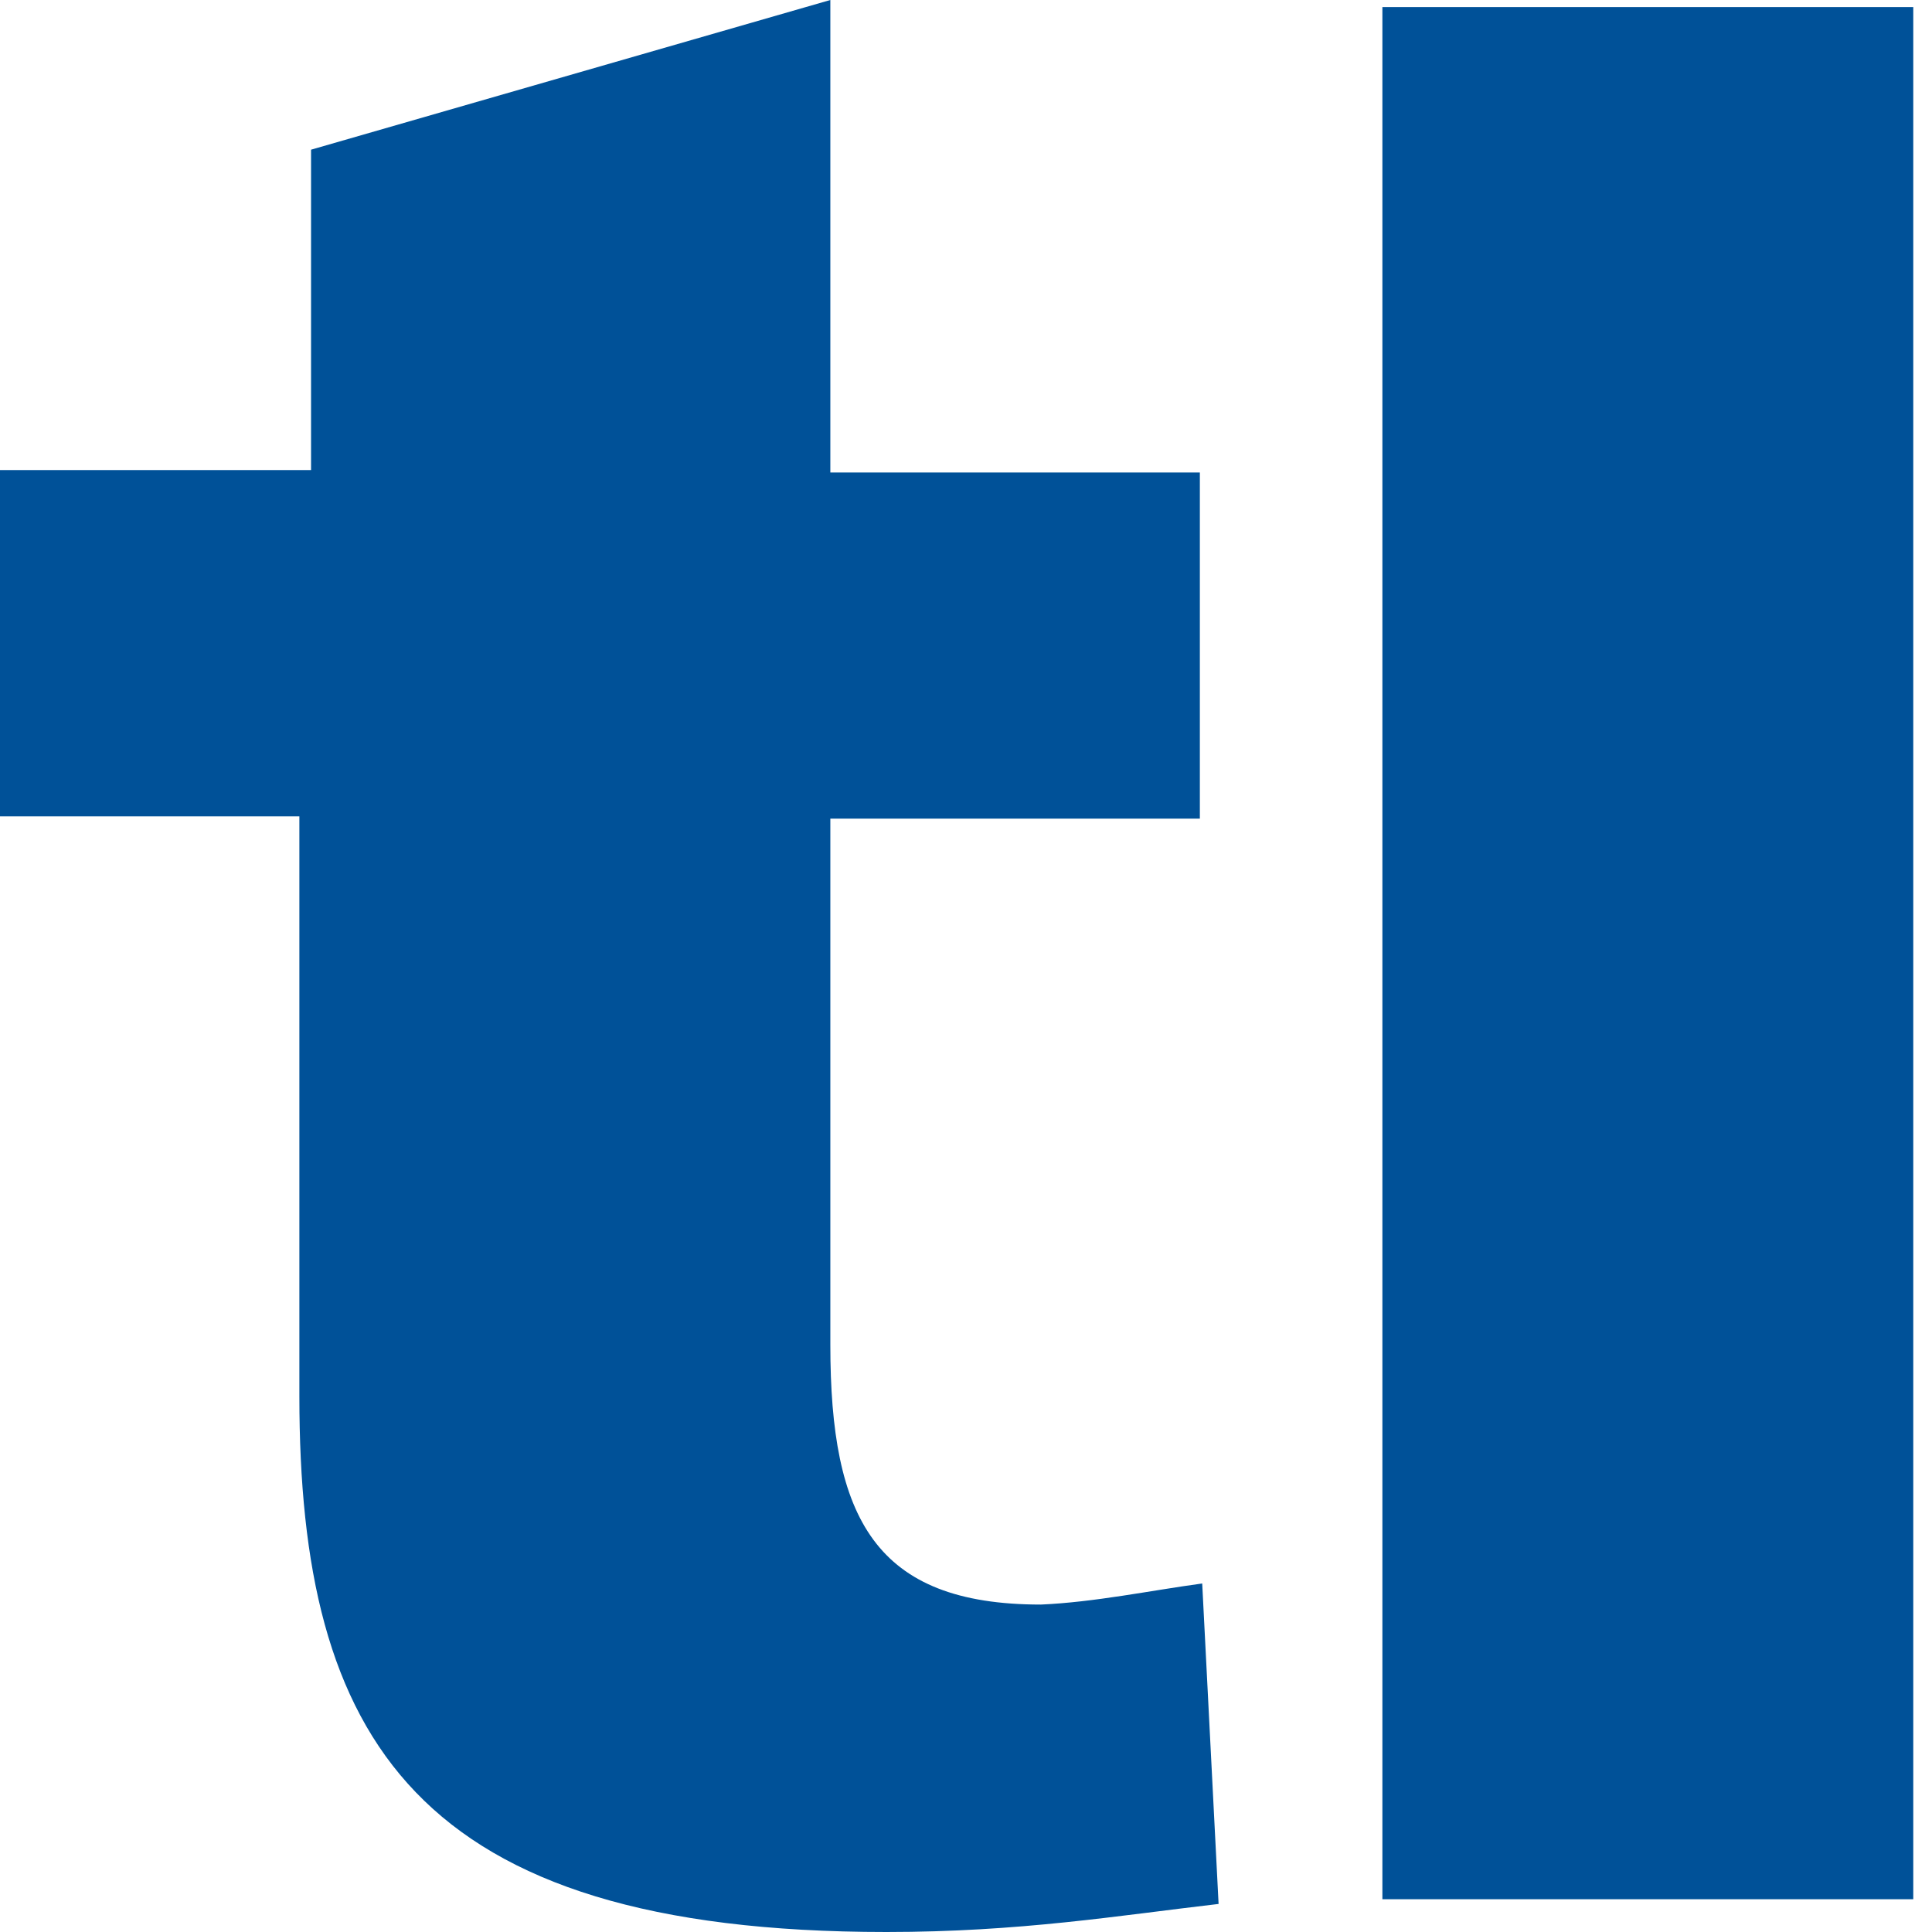 <svg width="23" height="23" viewBox="0 0 23 23" fill="none" xmlns="http://www.w3.org/2000/svg">
<g clip-path="url(#clip0_4727_47001)">
<path d="M22.777 0.084H16.457V22.61H22.777V0.084ZM14.312 18.851L14.507 22.666C13.31 22.805 12.14 23 10.553 23C4.929 23 3.564 20.689 3.564 16.623V9.718H0V5.596H3.703V1.782L9.885 0V5.625H14.284V9.746H9.885V16.011C9.885 18.071 10.414 19.102 12.391 19.102C13.031 19.074 13.7 18.934 14.312 18.851Z" fill="#005198"/>
</g>
<defs>
<clipPath id="clip0_4727_47001">
<rect width="22.777" height="23" fill="white"/>
</clipPath>
</defs>
</svg>
